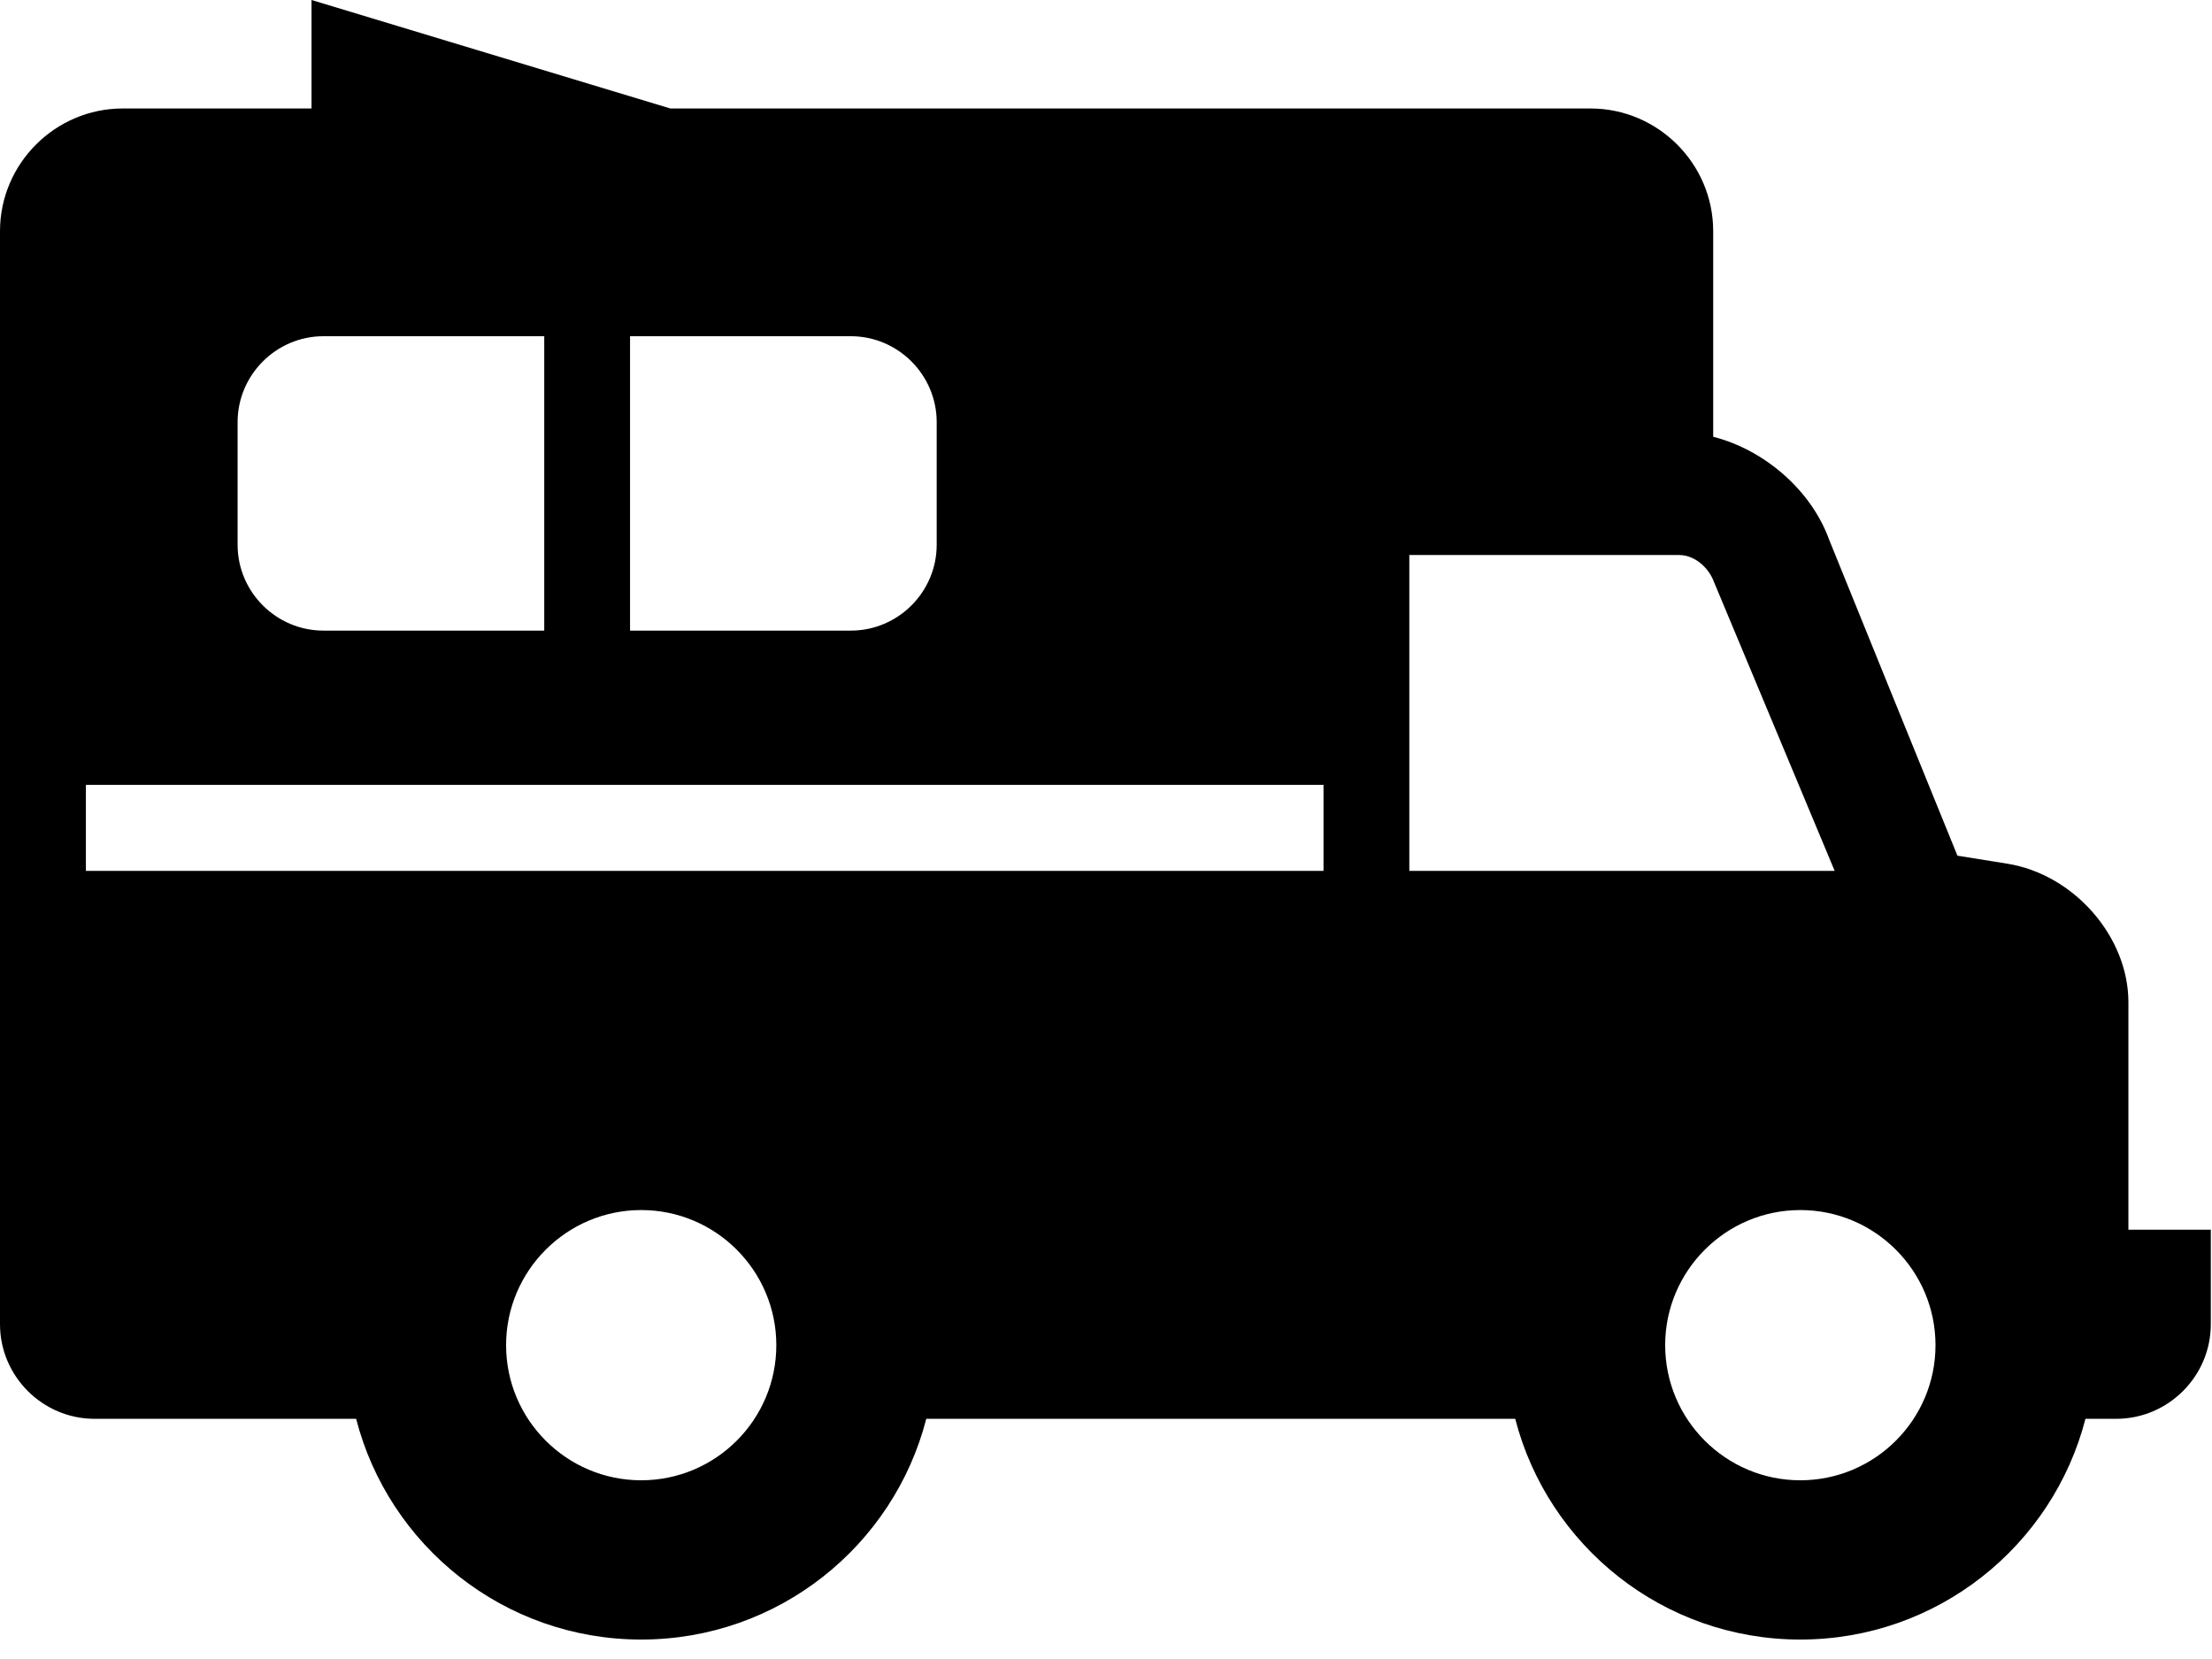 <?xml version="1.0" encoding="UTF-8"?>
<svg width="24px" height="18px" viewBox="0 0 24 18" version="1.1" xmlns="http://www.w3.org/2000/svg" xmlns:xlink="http://www.w3.org/1999/xlink">
    <!-- Generator: Sketch 53 (72520) - https://sketchapp.com -->
    <title>motorhome</title>
    <desc>Created with Sketch.</desc>
    <g id="Standard-Pages" stroke="none" stroke-width="1" fill="none" fill-rule="evenodd">
        <g id="Standard-+-Features-Desktop" transform="translate(-457, -1280)" fill="#000000">
            <g id="Facilities" transform="translate(156, 1119)">
                <g id="Icons" transform="translate(10, 15)">
                    <path d="M310.533,162.061 C309.725,162.061 309.067,161.404 309.067,160.595 C309.067,159.787 309.725,159.129 310.533,159.129 C311.342,159.129 312,159.787 312,160.595 C312,161.404 311.342,162.061 310.533,162.061 L310.533,162.061 Z M306.291,155.449 L306.291,152.022 L309.219,152.022 C309.387,152.022 309.539,152.158 309.596,152.313 L310.906,155.449 L306.291,155.449 Z M291.932,155.449 L305.36,155.449 L305.36,154.516 L291.932,154.516 L291.932,155.449 Z M297.957,162.061 C297.149,162.061 296.491,161.404 296.491,160.595 C296.491,159.787 297.149,159.129 297.957,159.129 C298.766,159.129 299.423,159.787 299.423,160.595 C299.423,161.404 298.766,162.061 297.957,162.061 L297.957,162.061 Z M293.578,150.58 C293.578,150.068 293.997,149.648 294.509,149.648 L296.905,149.648 L296.905,152.842 L294.509,152.842 C293.997,152.842 293.578,152.423 293.578,151.911 L293.578,150.58 Z M300.232,149.648 C300.744,149.648 301.163,150.068 301.163,150.58 L301.163,151.911 C301.163,152.423 300.744,152.842 300.232,152.842 L297.836,152.842 L297.836,149.648 L300.232,149.648 Z M314.093,159.342 L314.093,156.874 C314.093,156.163 313.502,155.487 312.779,155.371 L312.238,155.284 C312.238,155.284 310.86,151.895 310.845,151.853 C310.652,151.32 310.144,150.88 309.588,150.739 L309.588,148.508 C309.588,147.776 308.989,147.177 308.257,147.177 L298.273,147.177 L294.38,146 L294.38,147.177 L292.331,147.177 C291.599,147.177 291,147.776 291,148.508 L291,160.368 C291,160.932 291.462,161.394 292.026,161.394 L294.864,161.394 C295.218,162.771 296.469,163.789 297.957,163.789 C299.445,163.789 300.696,162.771 301.05,161.394 L307.44,161.394 C307.795,162.771 309.045,163.789 310.533,163.789 C312.022,163.789 313.272,162.771 313.627,161.394 L313.961,161.394 C314.525,161.394 314.987,160.932 314.987,160.368 L314.987,159.342 L314.093,159.342 Z" id="motorhome"></path>
                </g>
            </g>
        </g>
    </g>
</svg>